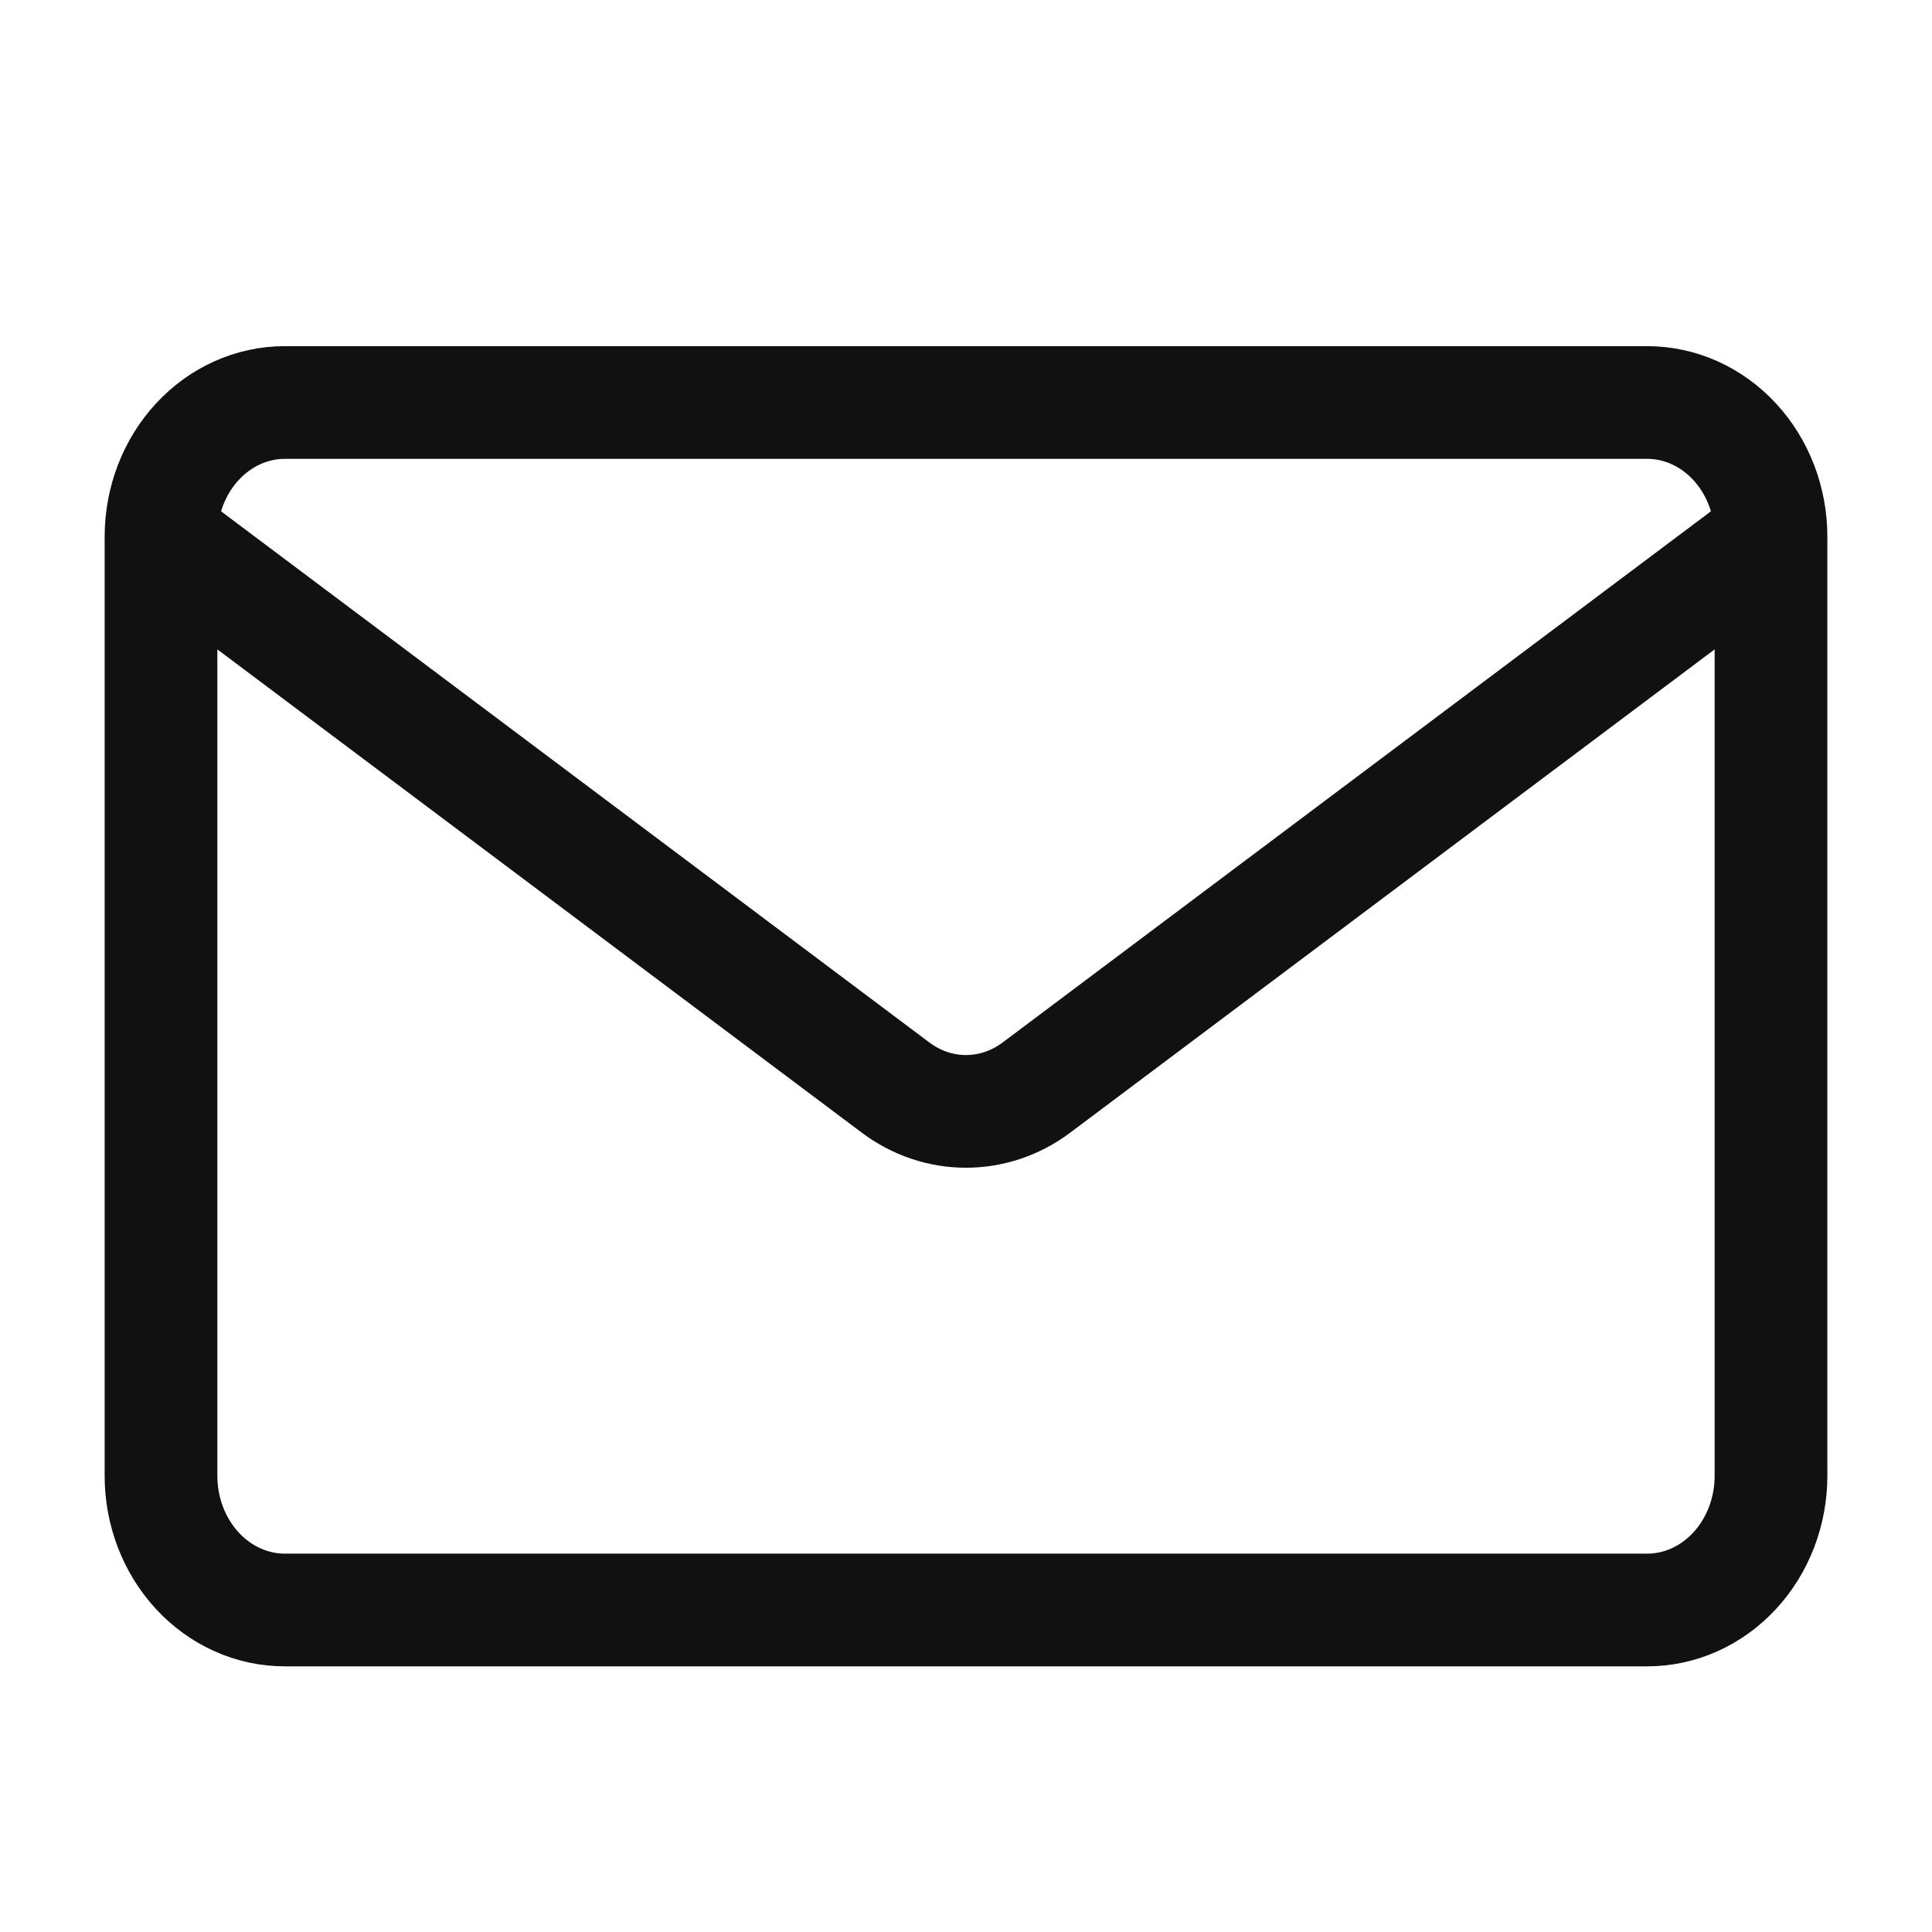 <svg width="24" height="24" viewBox="0 0 24 24" fill="none" xmlns="http://www.w3.org/2000/svg">
<path d="M22 6.667V18.333C22 18.775 21.838 19.199 21.549 19.512C21.261 19.824 20.87 20 20.462 20H3.538C3.13 20 2.739 19.824 2.451 19.512C2.162 19.199 2 18.775 2 18.333V6.667M22 6.667C22 6.225 21.838 5.801 21.549 5.488C21.261 5.176 20.87 5 20.462 5H3.538C3.13 5 2.739 5.176 2.451 5.488C2.162 5.801 2 6.225 2 6.667M22 6.667L12.875 13.51C12.618 13.703 12.313 13.806 12 13.806C11.687 13.806 11.382 13.703 11.125 13.51L2 6.667" stroke="#111111" stroke-width="1.4" stroke-linecap="round" stroke-linejoin="round"/>
</svg>
